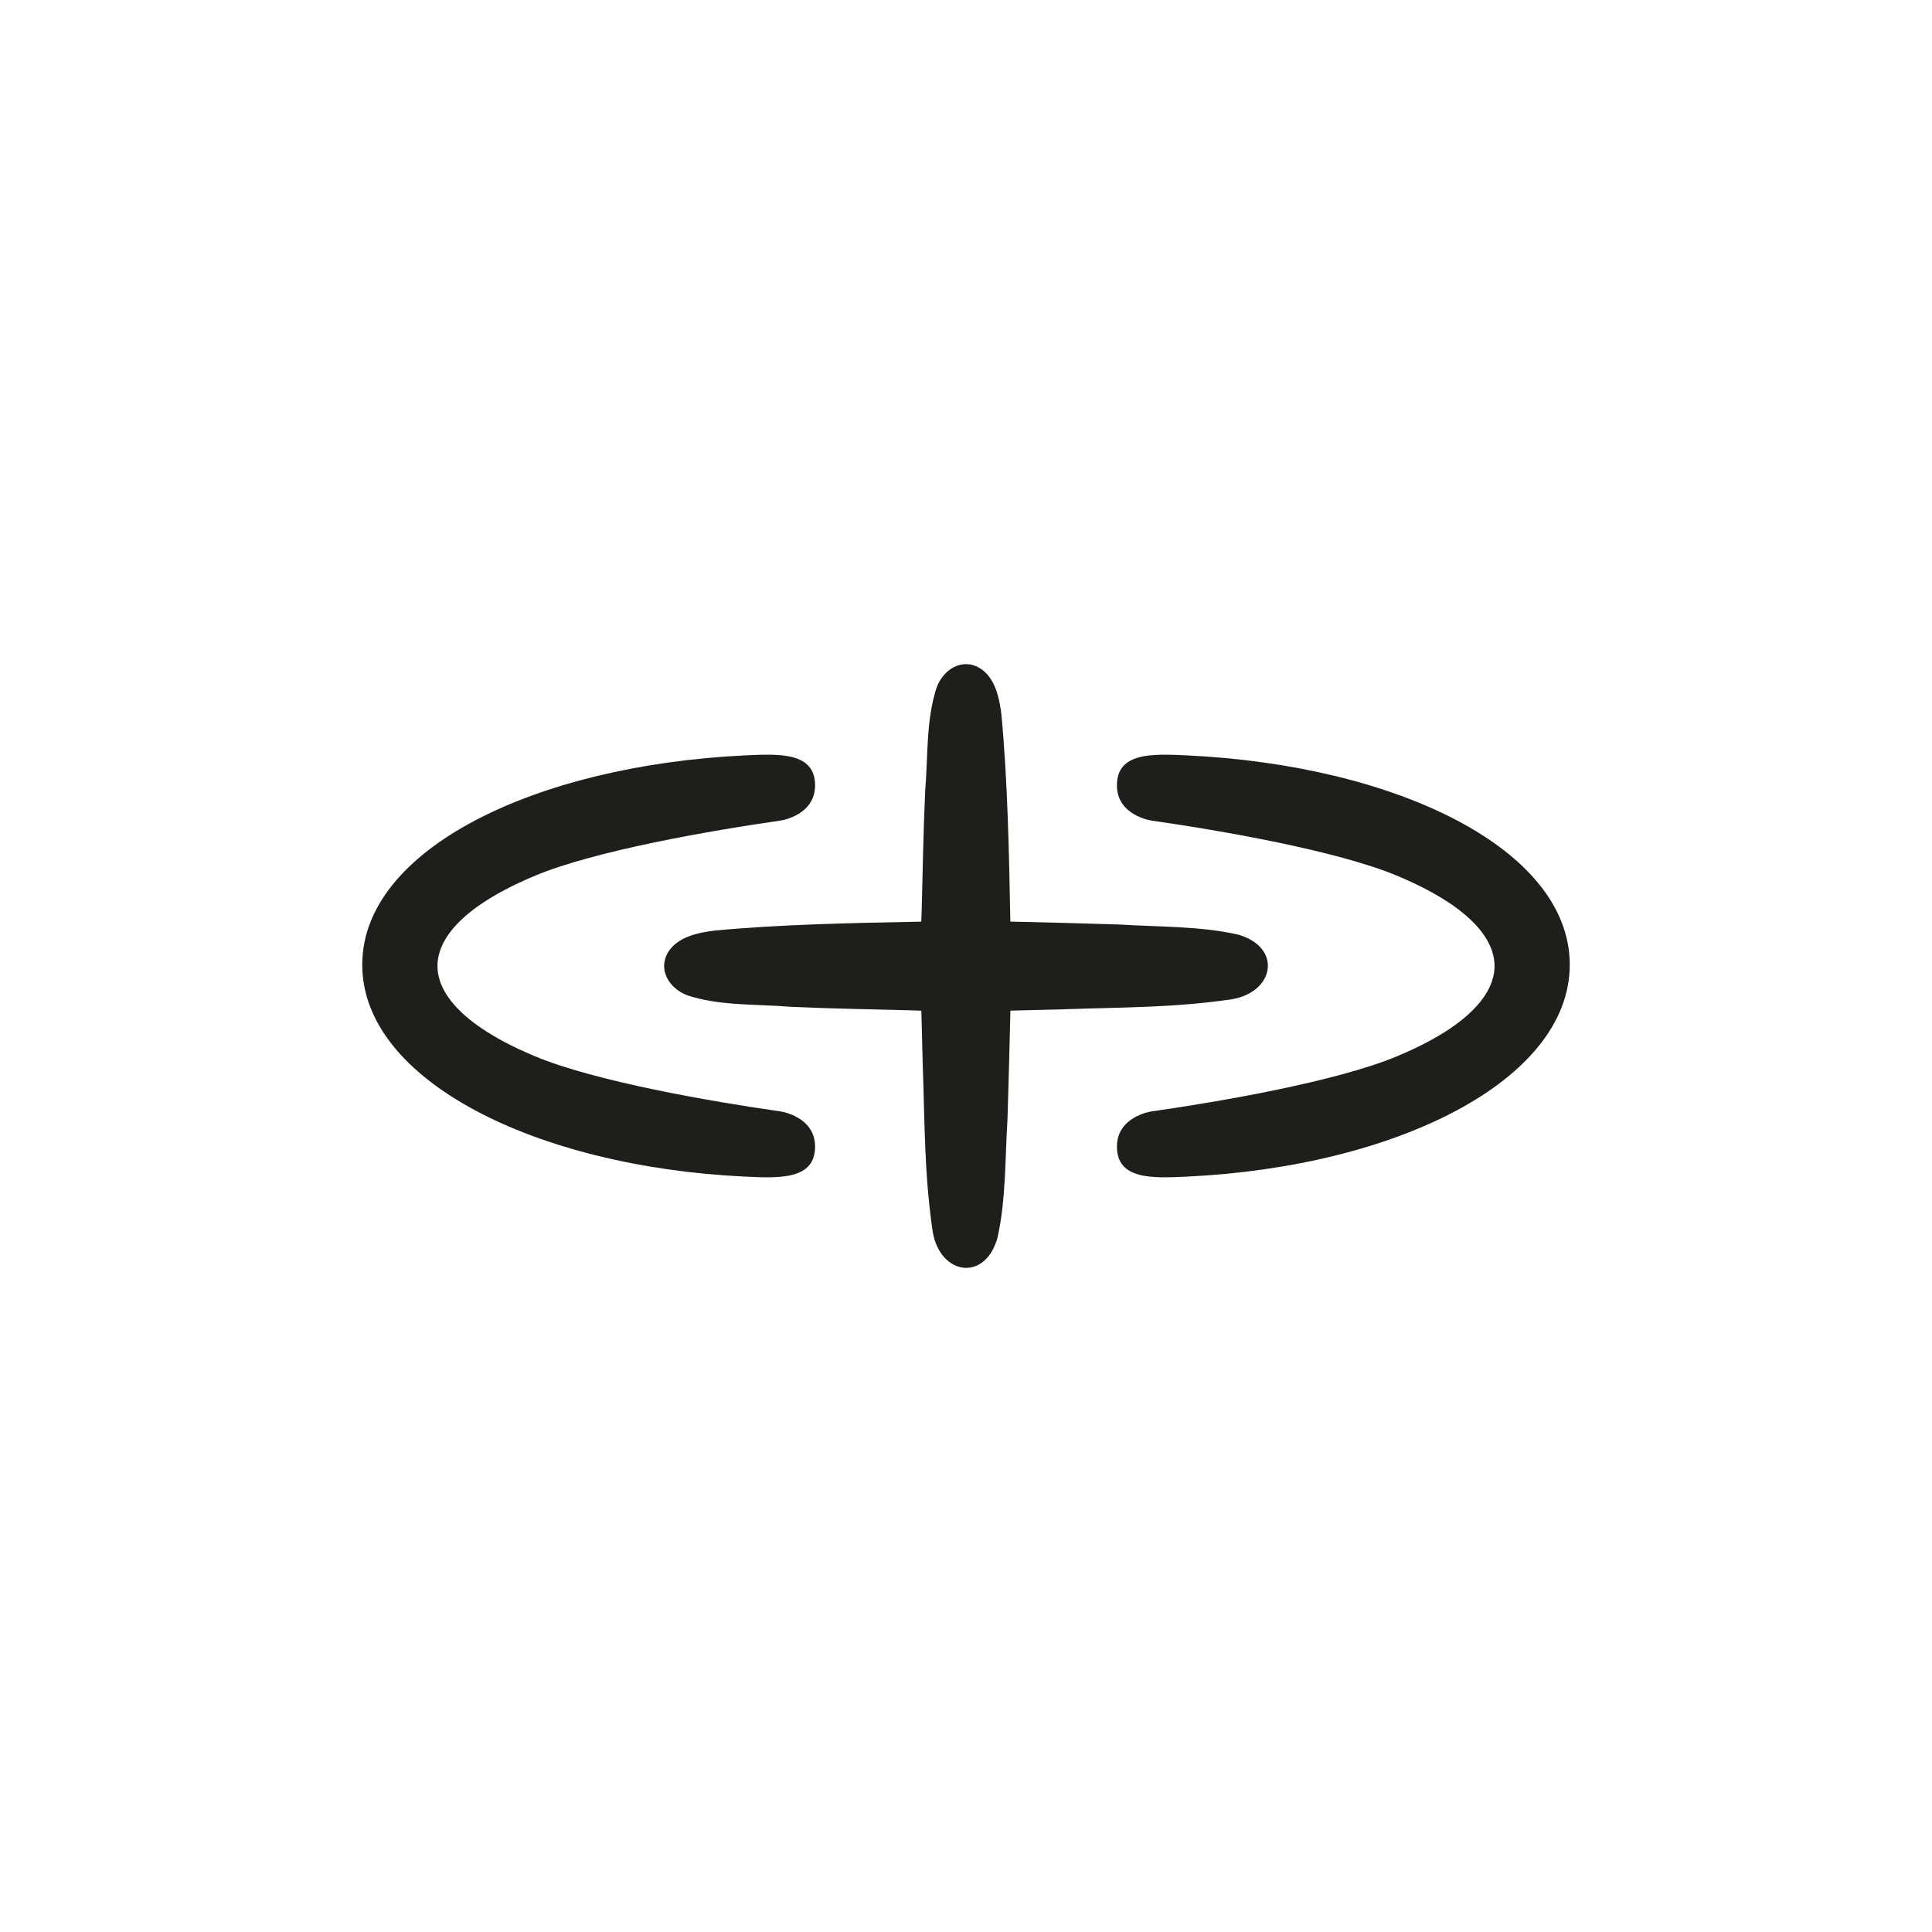 <svg width="512" height="512" viewBox="0 0 512 512" fill="none" xmlns="http://www.w3.org/2000/svg">
<rect x="0" y="0" width="512" height="512" fill="#808080" stroke="none"/>
<g clip-path="url(#clip0_1762_5537)">
<rect width="512" height="512" fill="white"/>
<path d="M248.192 182.265C250.018 177.279 255.004 174.345 259.562 176.999C263.695 179.479 264.828 184.853 265.388 189.373C267.066 207.421 267.399 226.019 267.754 244.232C277.329 244.441 287.174 244.717 296.552 245C306.992 245.666 317.846 245.373 328.113 247.679C339.834 251.024 337.861 262.94 326.354 264.833C310.913 267.085 297.925 266.899 281.857 267.472C277.113 267.593 272.427 267.727 267.765 267.831C267.557 277.381 267.282 287.199 267 296.552C266.334 306.992 266.627 317.846 264.321 328.113C260.976 339.834 249.06 337.861 247.167 326.353C244.914 310.913 245.1 297.925 244.527 281.857C244.408 277.141 244.274 272.481 244.17 267.847C243.293 267.819 242.415 267.788 241.535 267.753C230.655 267.46 220.281 267.313 209.467 266.806C200.48 266.047 190.919 266.633 182.266 263.807C177.279 261.981 174.346 256.996 176.999 252.437C179.479 248.305 184.853 247.172 189.373 246.612C207.394 244.937 225.963 244.601 244.15 244.247C244.178 243.344 244.21 242.44 244.247 241.535C244.54 230.655 244.687 220.28 245.193 209.467C245.953 200.48 245.367 190.919 248.192 182.265ZM197.453 200.184C206.72 199.744 216 199.371 216 208.142C216 216.114 206.933 217.447 206.933 217.447C188.32 220.113 157.676 225.433 141.788 232.071C117.897 242.056 115.929 251.987 115.929 256C115.929 260.012 117.897 269.944 141.788 279.929C157.676 286.567 188.32 291.9 206.933 294.553C206.933 294.553 216 295.885 216 303.857C216 312.629 206.706 312.255 197.453 311.815C141.774 309.176 96 286.234 96 255.667C96 225.1 141.774 202.851 197.453 200.184ZM296 208.142C296 199.371 305.28 199.744 314.547 200.184C370.226 202.824 416 225.072 416 255.639V255.667C416 286.234 370.226 309.176 314.547 311.815C305.294 312.255 296 312.629 296 303.857C296 295.885 305.067 294.553 305.067 294.553C323.68 291.9 354.324 286.567 370.212 279.929C394.103 269.944 396.071 260.012 396.071 256C396.071 251.987 394.103 242.056 370.212 232.071C354.324 225.433 323.68 220.113 305.067 217.447C305.067 217.447 296 216.114 296 208.142Z" fill="#1F1E1B"/>
</g>
<defs>
<clipPath id="clip0_1762_5537">
<rect width="512" height="512" fill="white"/>
</clipPath>
</defs>
</svg>
